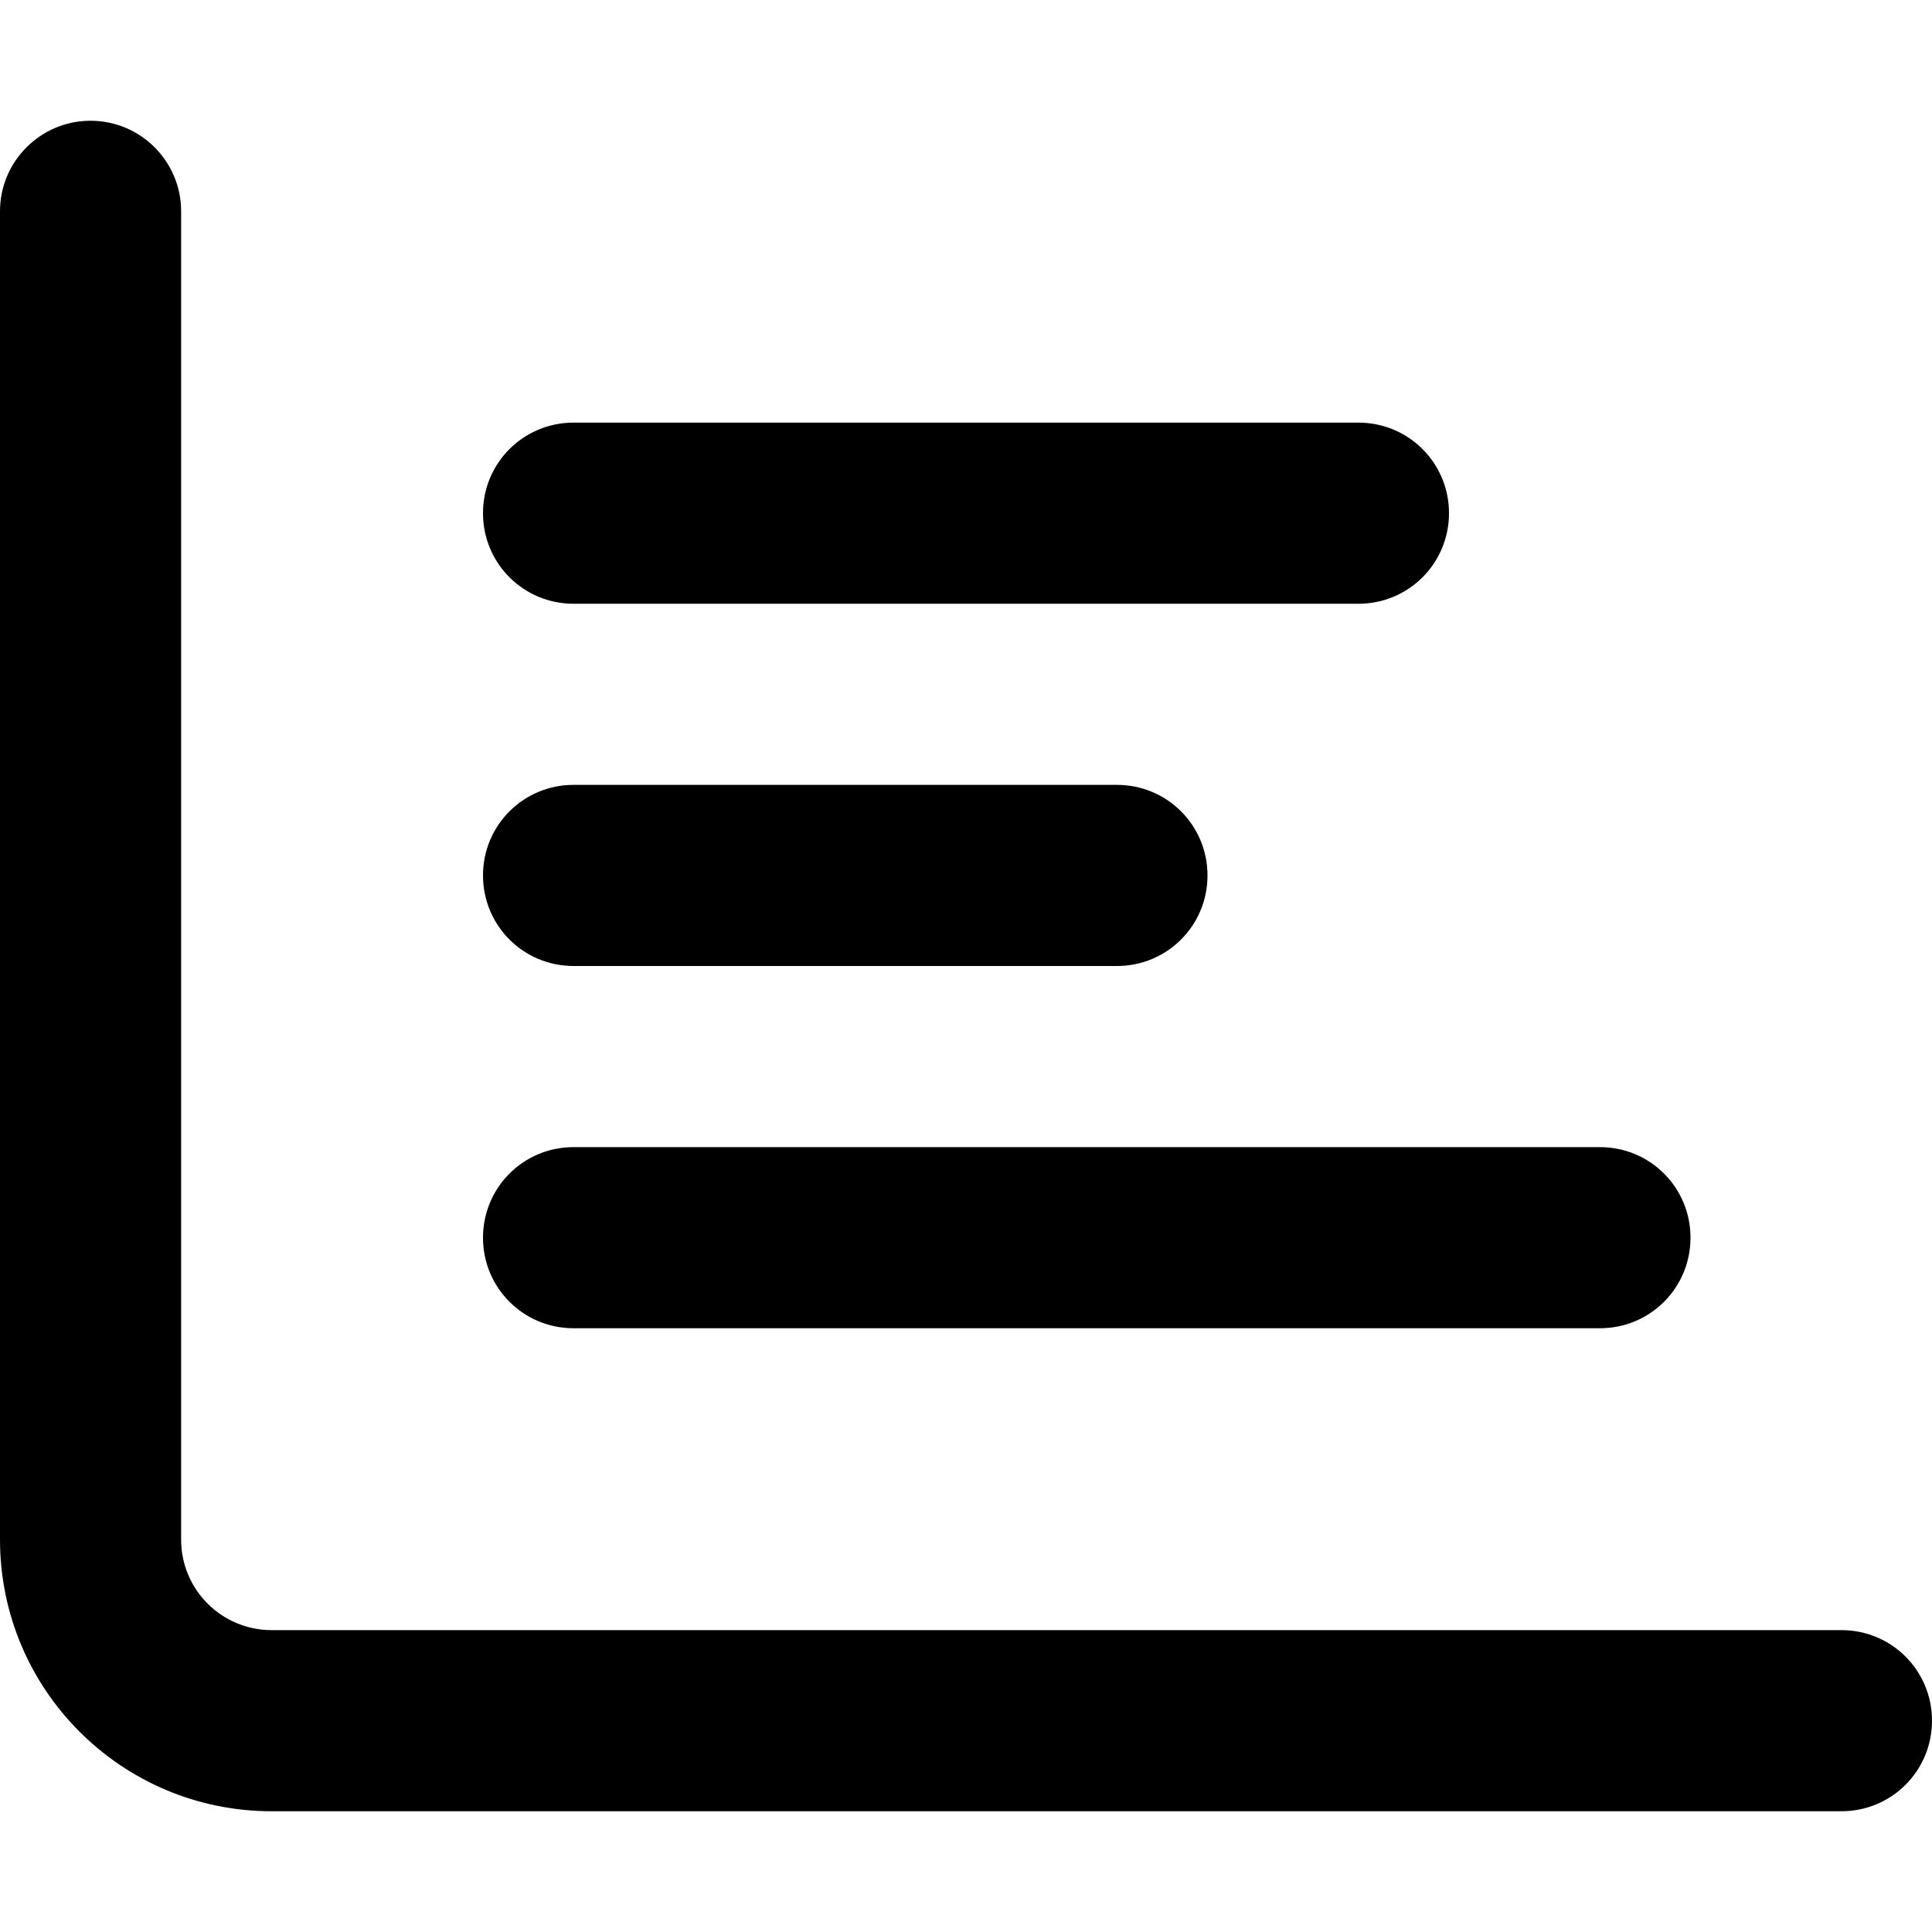 <svg xmlns="http://www.w3.org/2000/svg" viewBox="0 0 512 512"><!--! Font Awesome Pro 6.1.2 by @fontawesome - https://fontawesome.com License - https://fontawesome.com/license (Commercial License) Copyright 2022 Fonticons, Inc. --><path d="M24 32C37.25 32 48 42.75 48 56V408C48 421.3 58.75 432 72 432H488C501.3 432 512 442.7 512 456C512 469.3 501.3 480 488 480H72C32.24 480 0 447.8 0 408V56C0 42.75 10.75 32 24 32zM128 136C128 122.7 138.7 112 152 112H360C373.3 112 384 122.7 384 136C384 149.3 373.3 160 360 160H152C138.7 160 128 149.3 128 136zM296 208C309.3 208 320 218.7 320 232C320 245.3 309.3 256 296 256H152C138.7 256 128 245.3 128 232C128 218.7 138.7 208 152 208H296zM424 304C437.3 304 448 314.7 448 328C448 341.3 437.3 352 424 352H152C138.7 352 128 341.3 128 328C128 314.7 138.7 304 152 304H424z"/></svg>